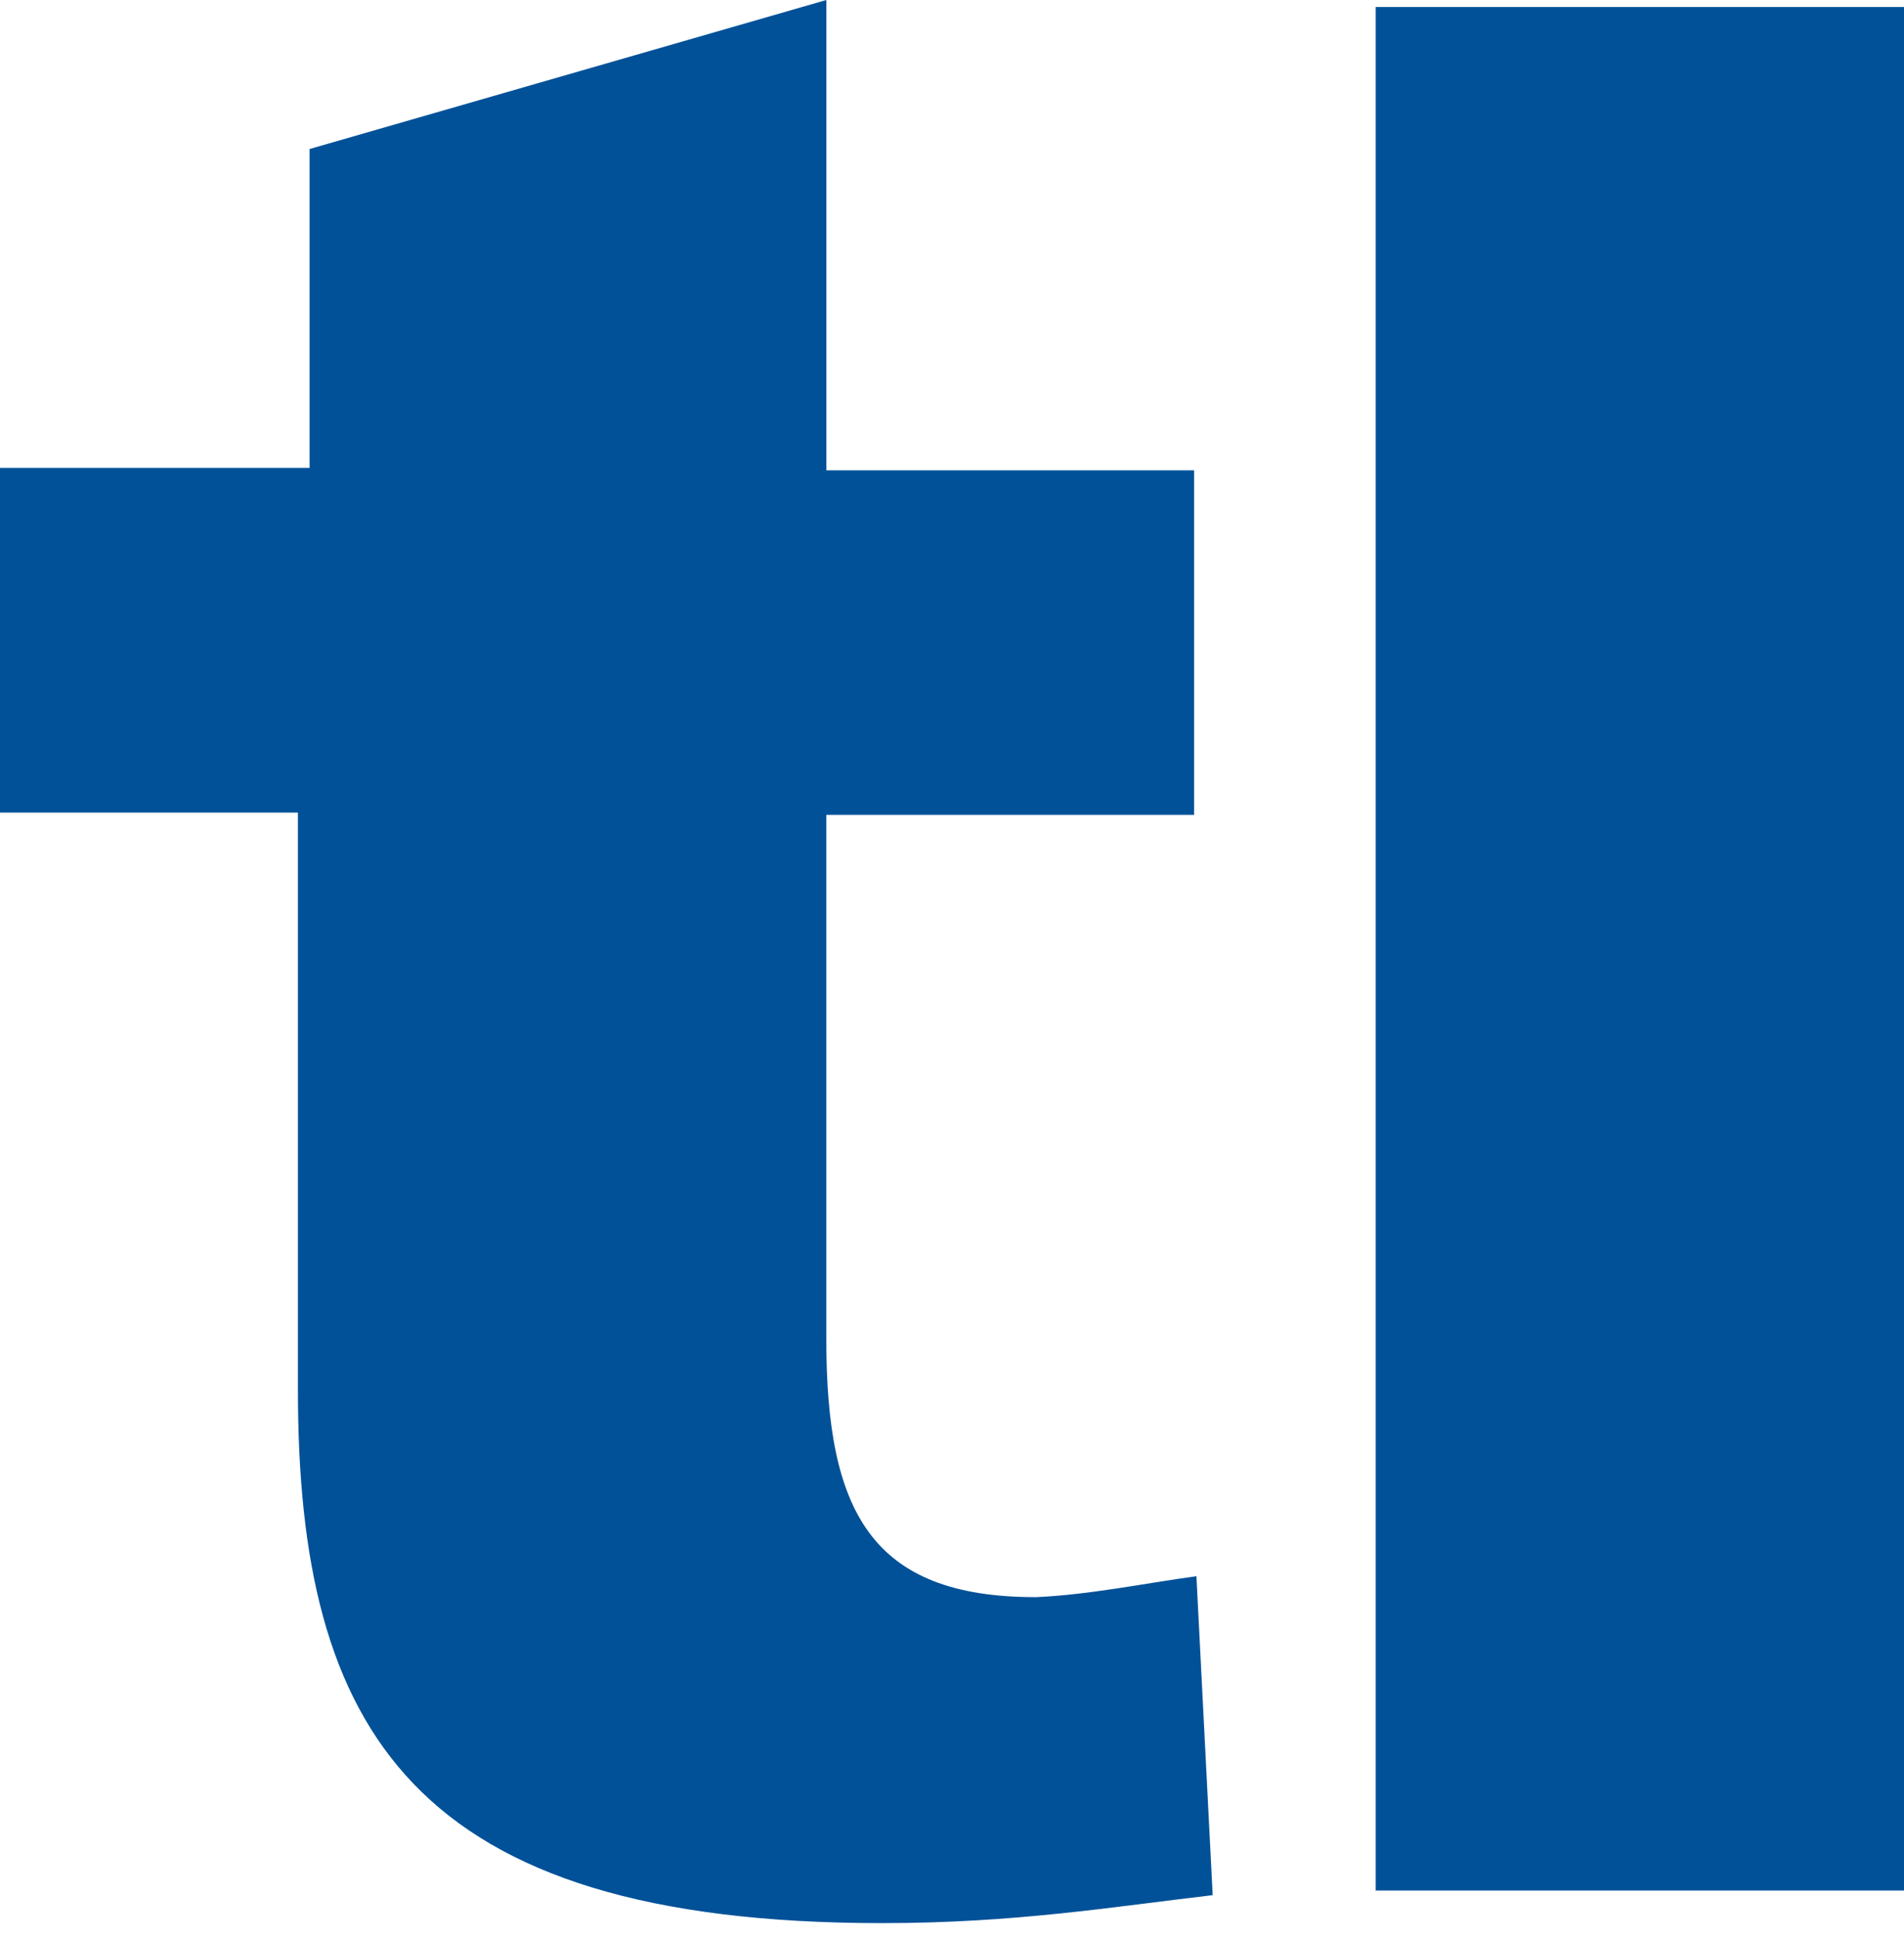 <?xml version="1.0" encoding="UTF-8"?>
<svg xmlns="http://www.w3.org/2000/svg" viewBox="0 0 57 58" fill="none">
  <path d="M57 .209H41.184v56.373H57V.209zM35.817 47.175l.487 9.546c-2.996.349-5.923.837-9.895.837-14.075 0-17.49-5.784-17.49-15.958V24.32H0V14.005h9.268V4.46L24.738 0v14.076h11.009v10.313h-11.01v15.678c0 5.157 1.324 7.735 6.272 7.735 1.602-.07 3.275-.418 4.808-.627z" fill="#005198"></path>
</svg>

